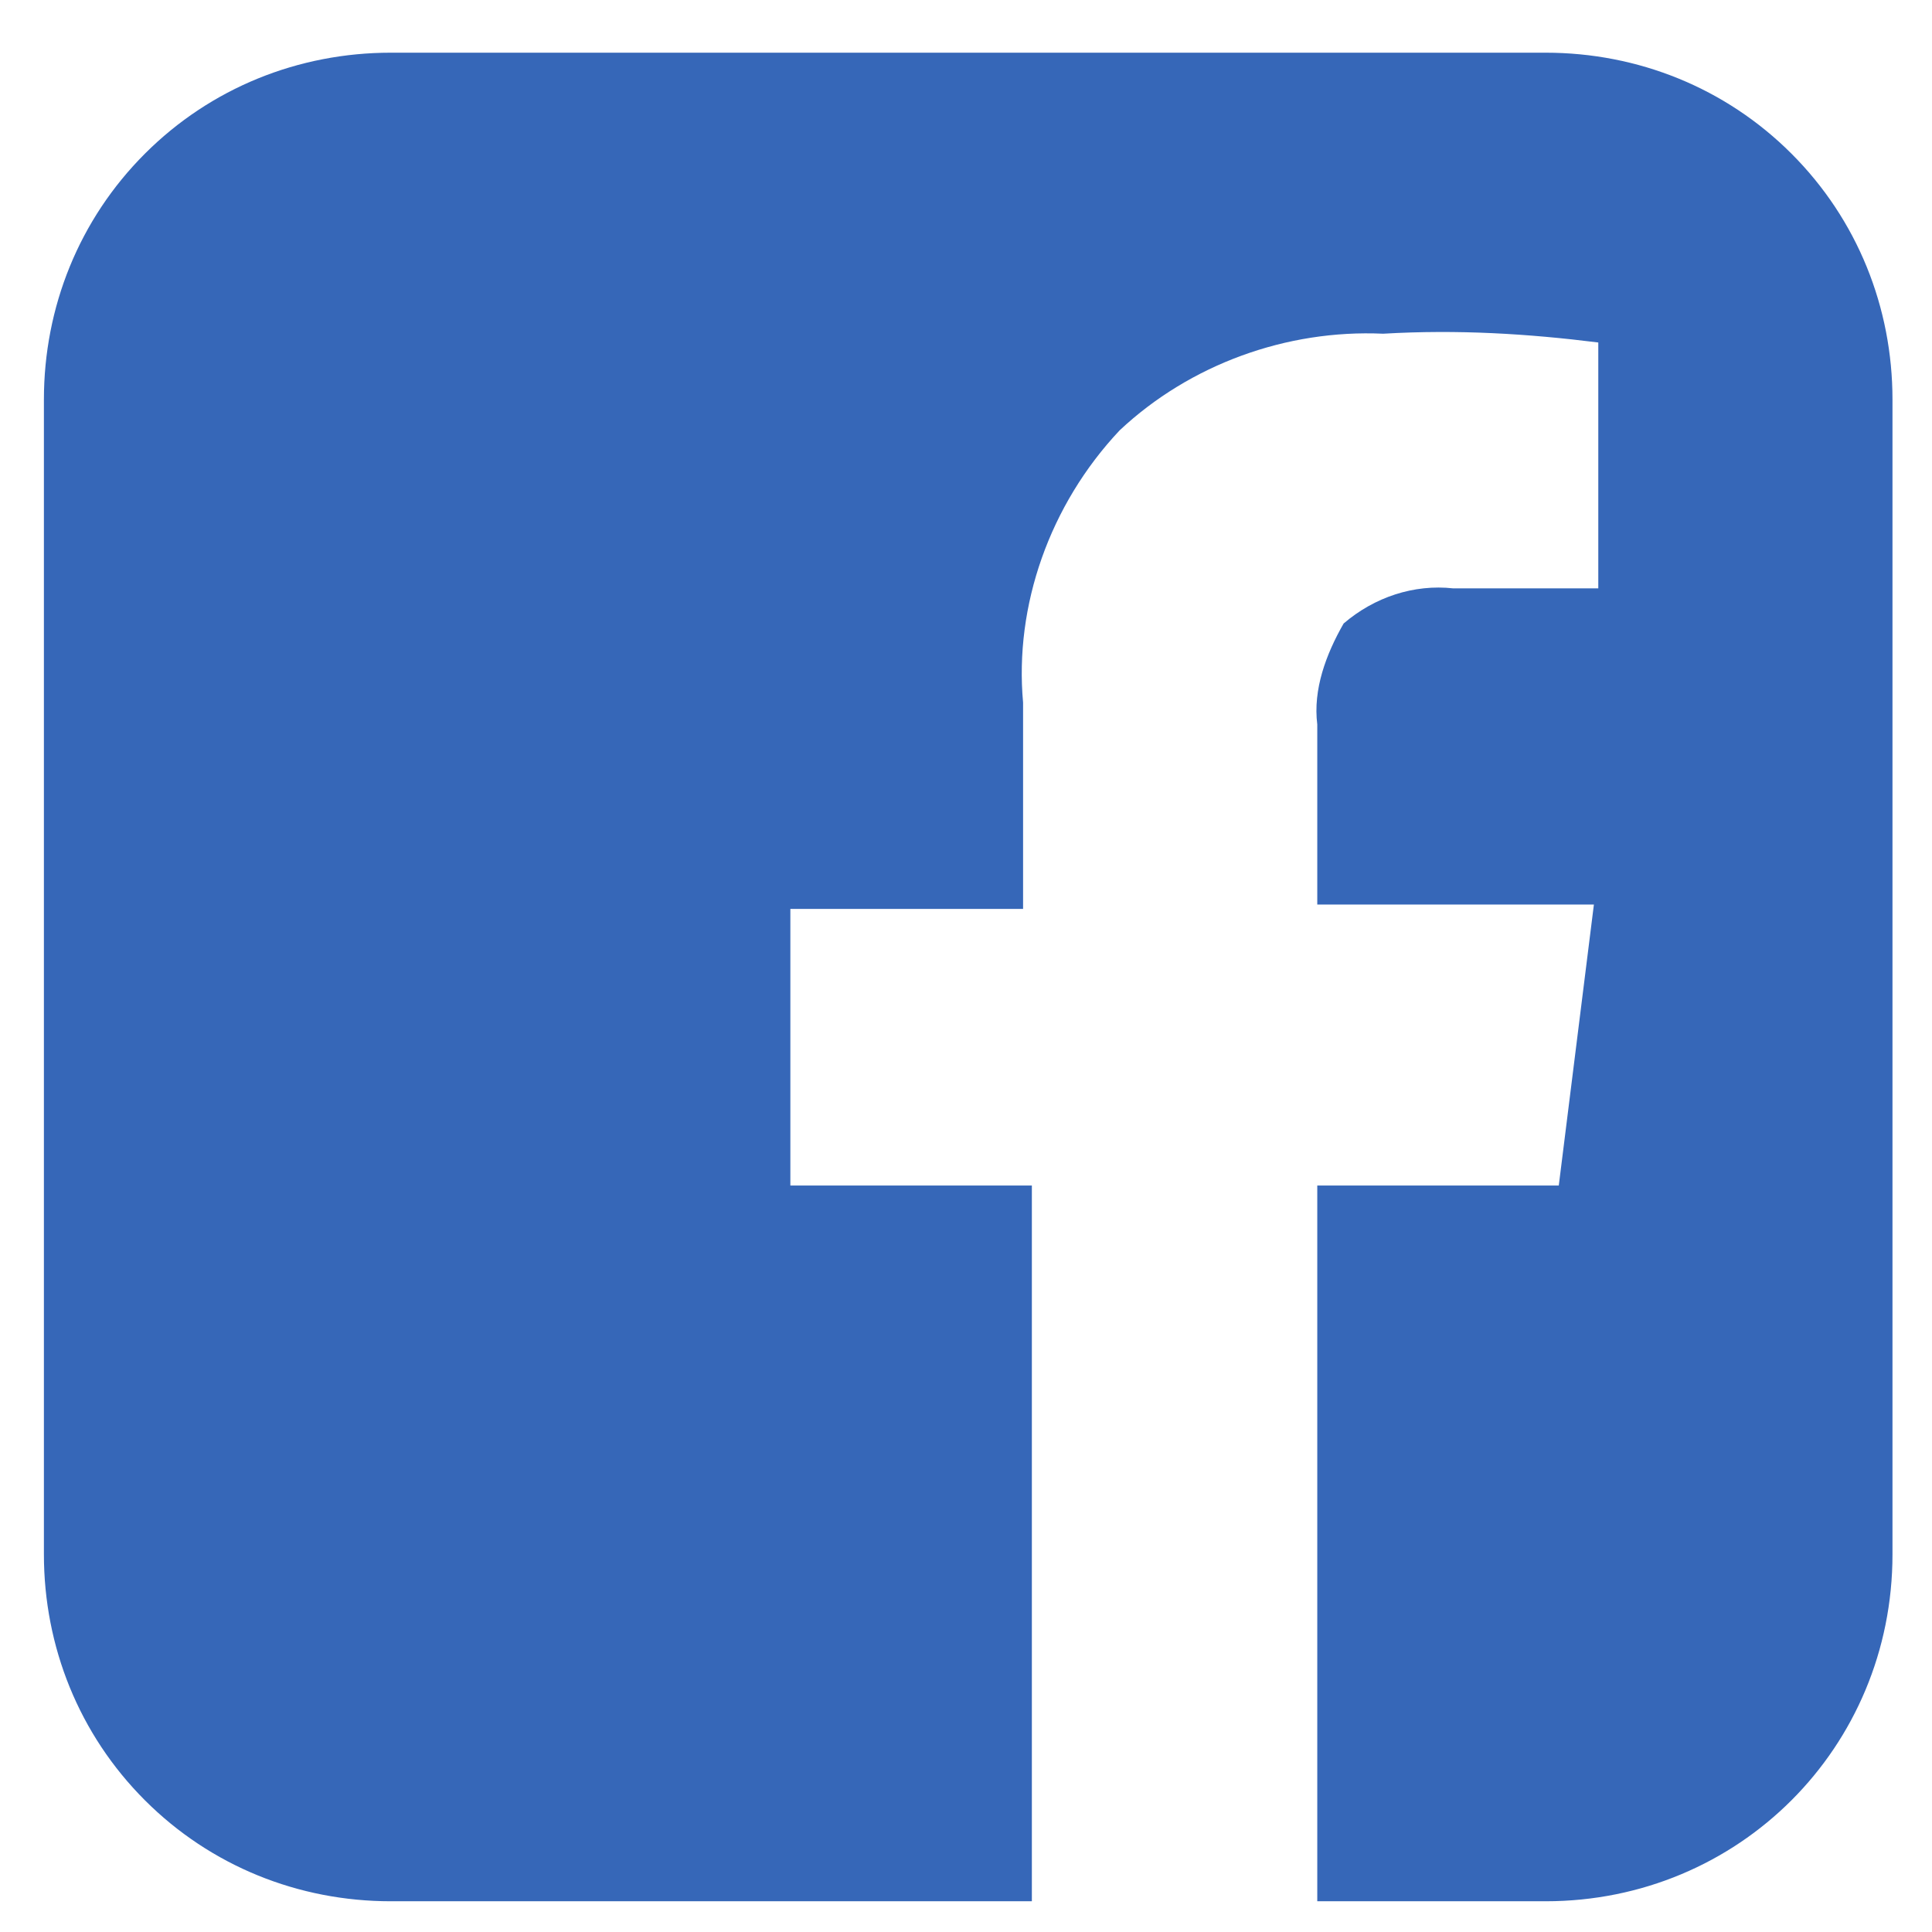 <?xml version="1.0" encoding="utf-8"?>
<!-- Generator: Adobe Illustrator 22.1.0, SVG Export Plug-In . SVG Version: 6.00 Build 0)  -->
<svg version="1.1" id="レイヤー_1" xmlns="http://www.w3.org/2000/svg" xmlns:xlink="http://www.w3.org/1999/xlink" x="0px"
	 y="0px" viewBox="0 0 44 44" style="enable-background:new 0 0 44 44;" xml:space="preserve">
<style type="text/css">
	.st0{fill:#3667B8;}
</style>
<title>sns_icon_face_b</title>
<path class="st0" d="M35.2,1.2c2.1,0,4.1,0.8,5.6,2.3C42.3,5,43.1,7,43.1,9.1v26.3c0,4.4-3.5,7.9-7.9,7.9H30V27h5.5l0.8-6.4H30v-4.1
	c-0.1-0.8,0.2-1.6,0.6-2.3c0.7-0.6,1.6-0.9,2.5-0.8h3.3V7.8c-1.6-0.2-3.2-0.3-4.9-0.2c-2.2-0.1-4.4,0.7-6,2.2
	c-1.6,1.7-2.4,4-2.2,6.2v4.7H18V27h5.5v16.3H8.9c-2.1,0-4.1-0.8-5.6-2.3C1.8,39.5,1,37.5,1,35.4V9.1C1,7,1.8,5,3.3,3.5
	C4.8,2,6.8,1.2,8.9,1.2H35.2z"/>
</svg>
